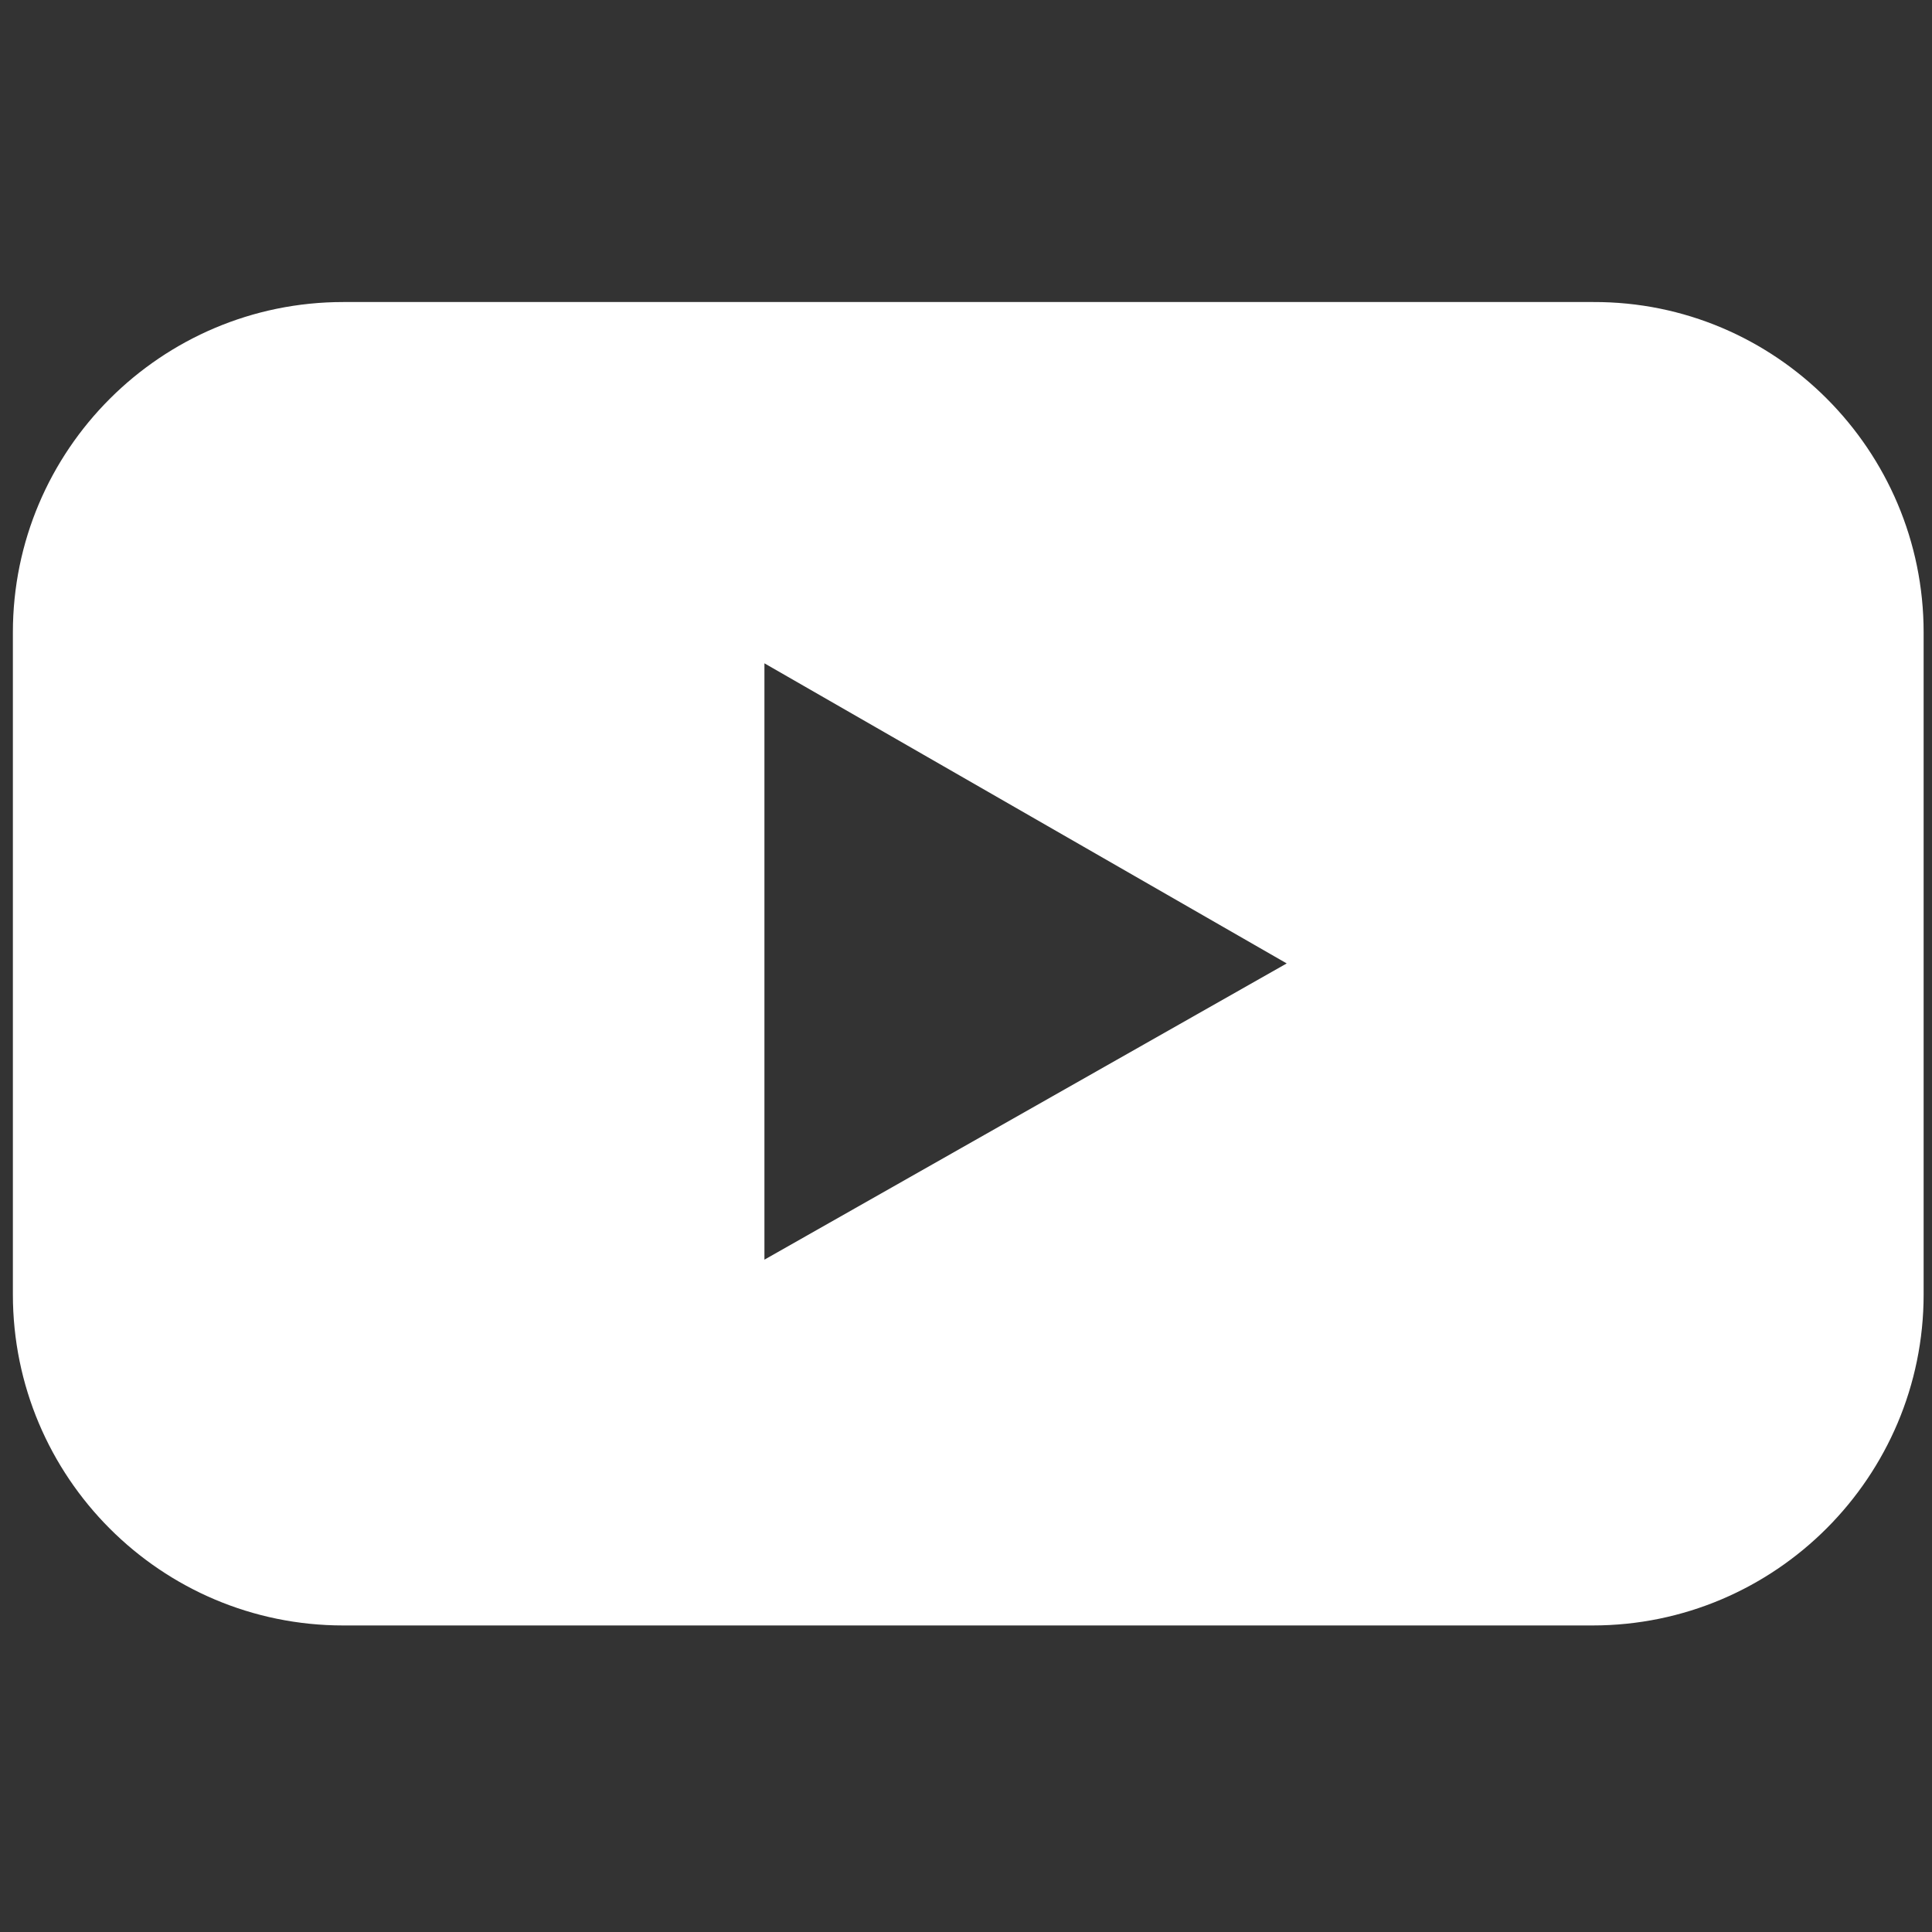 <?xml version="1.0" encoding="utf-8"?>
<!-- Generator: $$$/GeneralStr/196=Adobe Illustrator 27.6.0, SVG Export Plug-In . SVG Version: 6.00 Build 0)  -->
<svg version="1.1" id="Ebene_1" xmlns="http://www.w3.org/2000/svg" xmlns:xlink="http://www.w3.org/1999/xlink" x="0px" y="0px"
	 viewBox="0 0 300 300" style="enable-background:new 0 0 300 300;" xml:space="preserve">
<rect x="0" y="0" width="300" height="300" fill="#333333" stroke="none"/>
<style type="text/css">
	.st0{fill:#FFFFFF;}
</style>
<path class="st0" d="M298.7,98.2V201c0,28.3-23,51.4-51.4,51.4H53.3c-28.3,0-51.3-23-51.3-51.4V98.2c0-28.3,23-51.3,51.3-51.3h194.1
	C275.7,46.8,298.7,69.9,298.7,98.2z M118.7,195.6l81.1-46L118.7,103V195.6L118.7,195.6z"/>
</svg>
